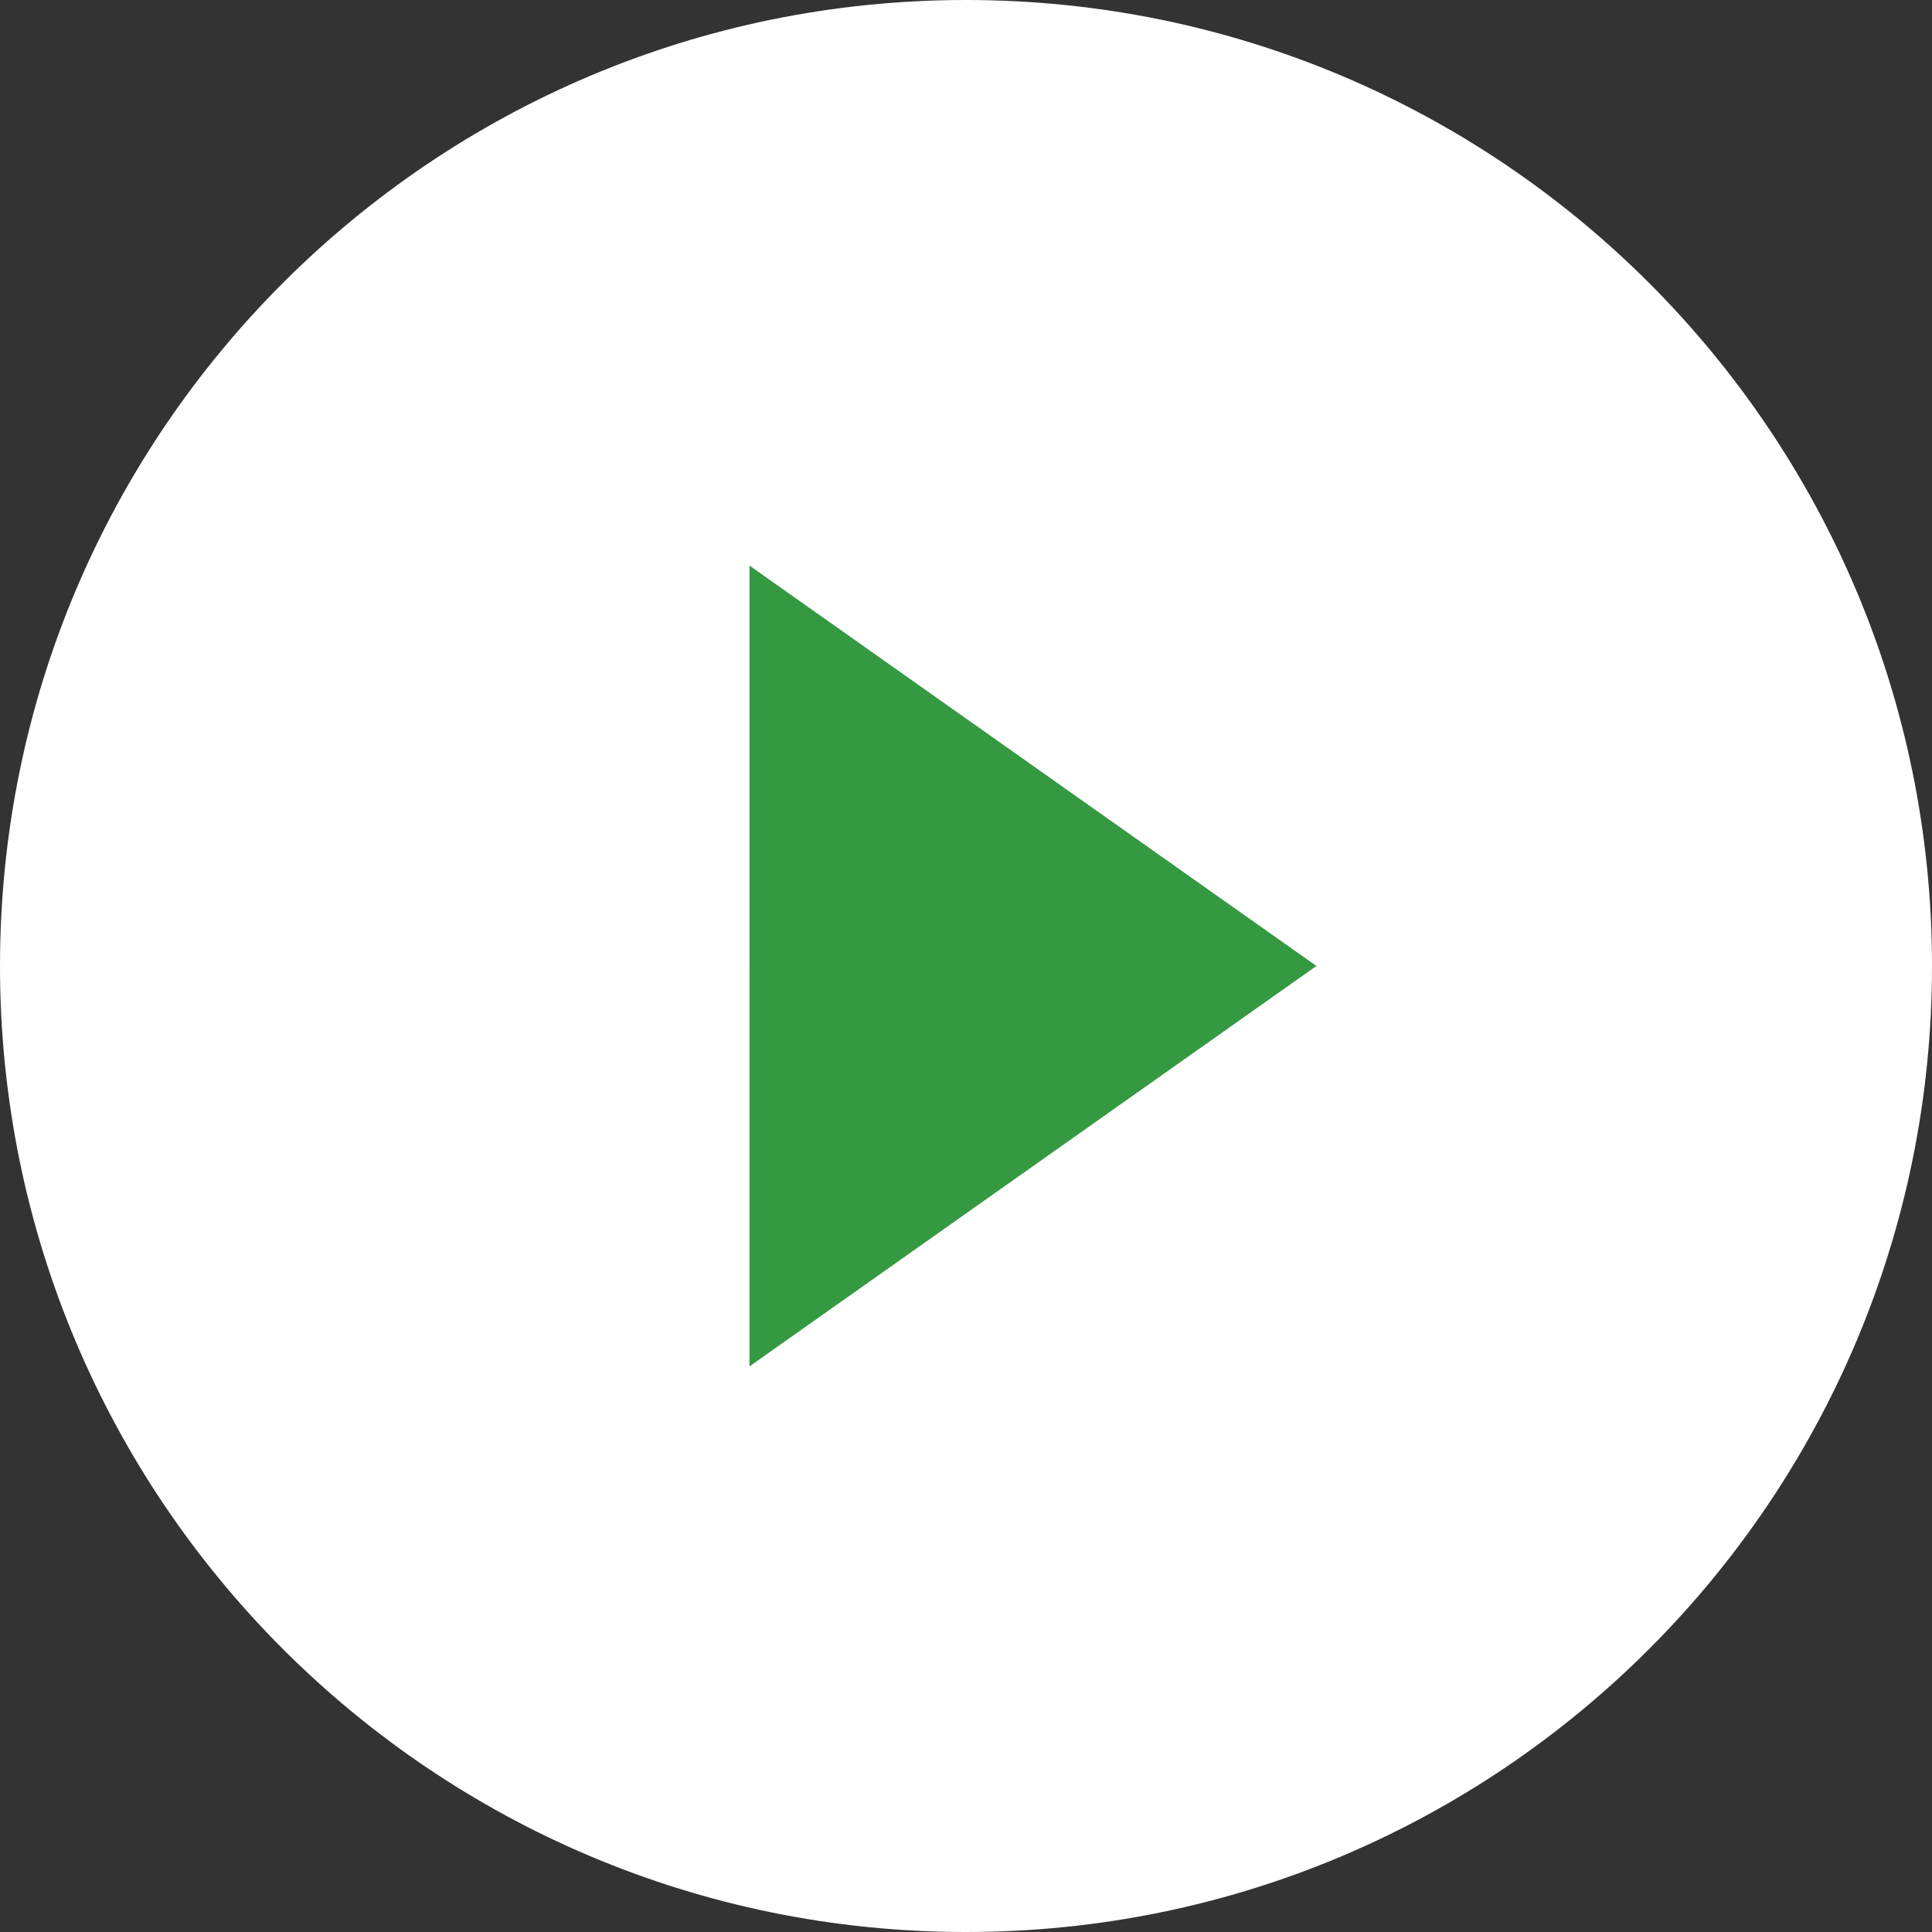 <?xml version="1.0" encoding="UTF-8"?>
<svg width="72px" height="72px" viewBox="0 0 72 72" version="1.1" xmlns="http://www.w3.org/2000/svg" xmlns:xlink="http://www.w3.org/1999/xlink">
    <rect x="0" y="0" width="72" height="72" fill="#333333" stroke="none"/>
    <title>Play-green</title>
    <g id="Patientengids-H5mag-" stroke="none" stroke-width="1" fill="none" fill-rule="evenodd">
        <g id="Prostaatkanker" transform="translate(-684, -3570)">
            <g id="Group-5" transform="translate(200, 3294)">
                <g id="Play-green" transform="translate(484, 276)">
                    <path d="M36,72 C55.882,72 72,55.882 72,36 C72,16.118 55.882,0 36,0 C16.118,0 0,16.118 0,36 C0,55.882 16.118,72 36,72 Z" id="Path" fill="#FFFFFF"></path>
                    <polygon id="Rectangle" fill="#359942" transform="translate(31.034, 36) rotate(-45) translate(-31.034, -36) " points="39.392 23.254 43.781 48.746 18.288 44.357"></polygon>
                </g>
            </g>
        </g>
    </g>
</svg>